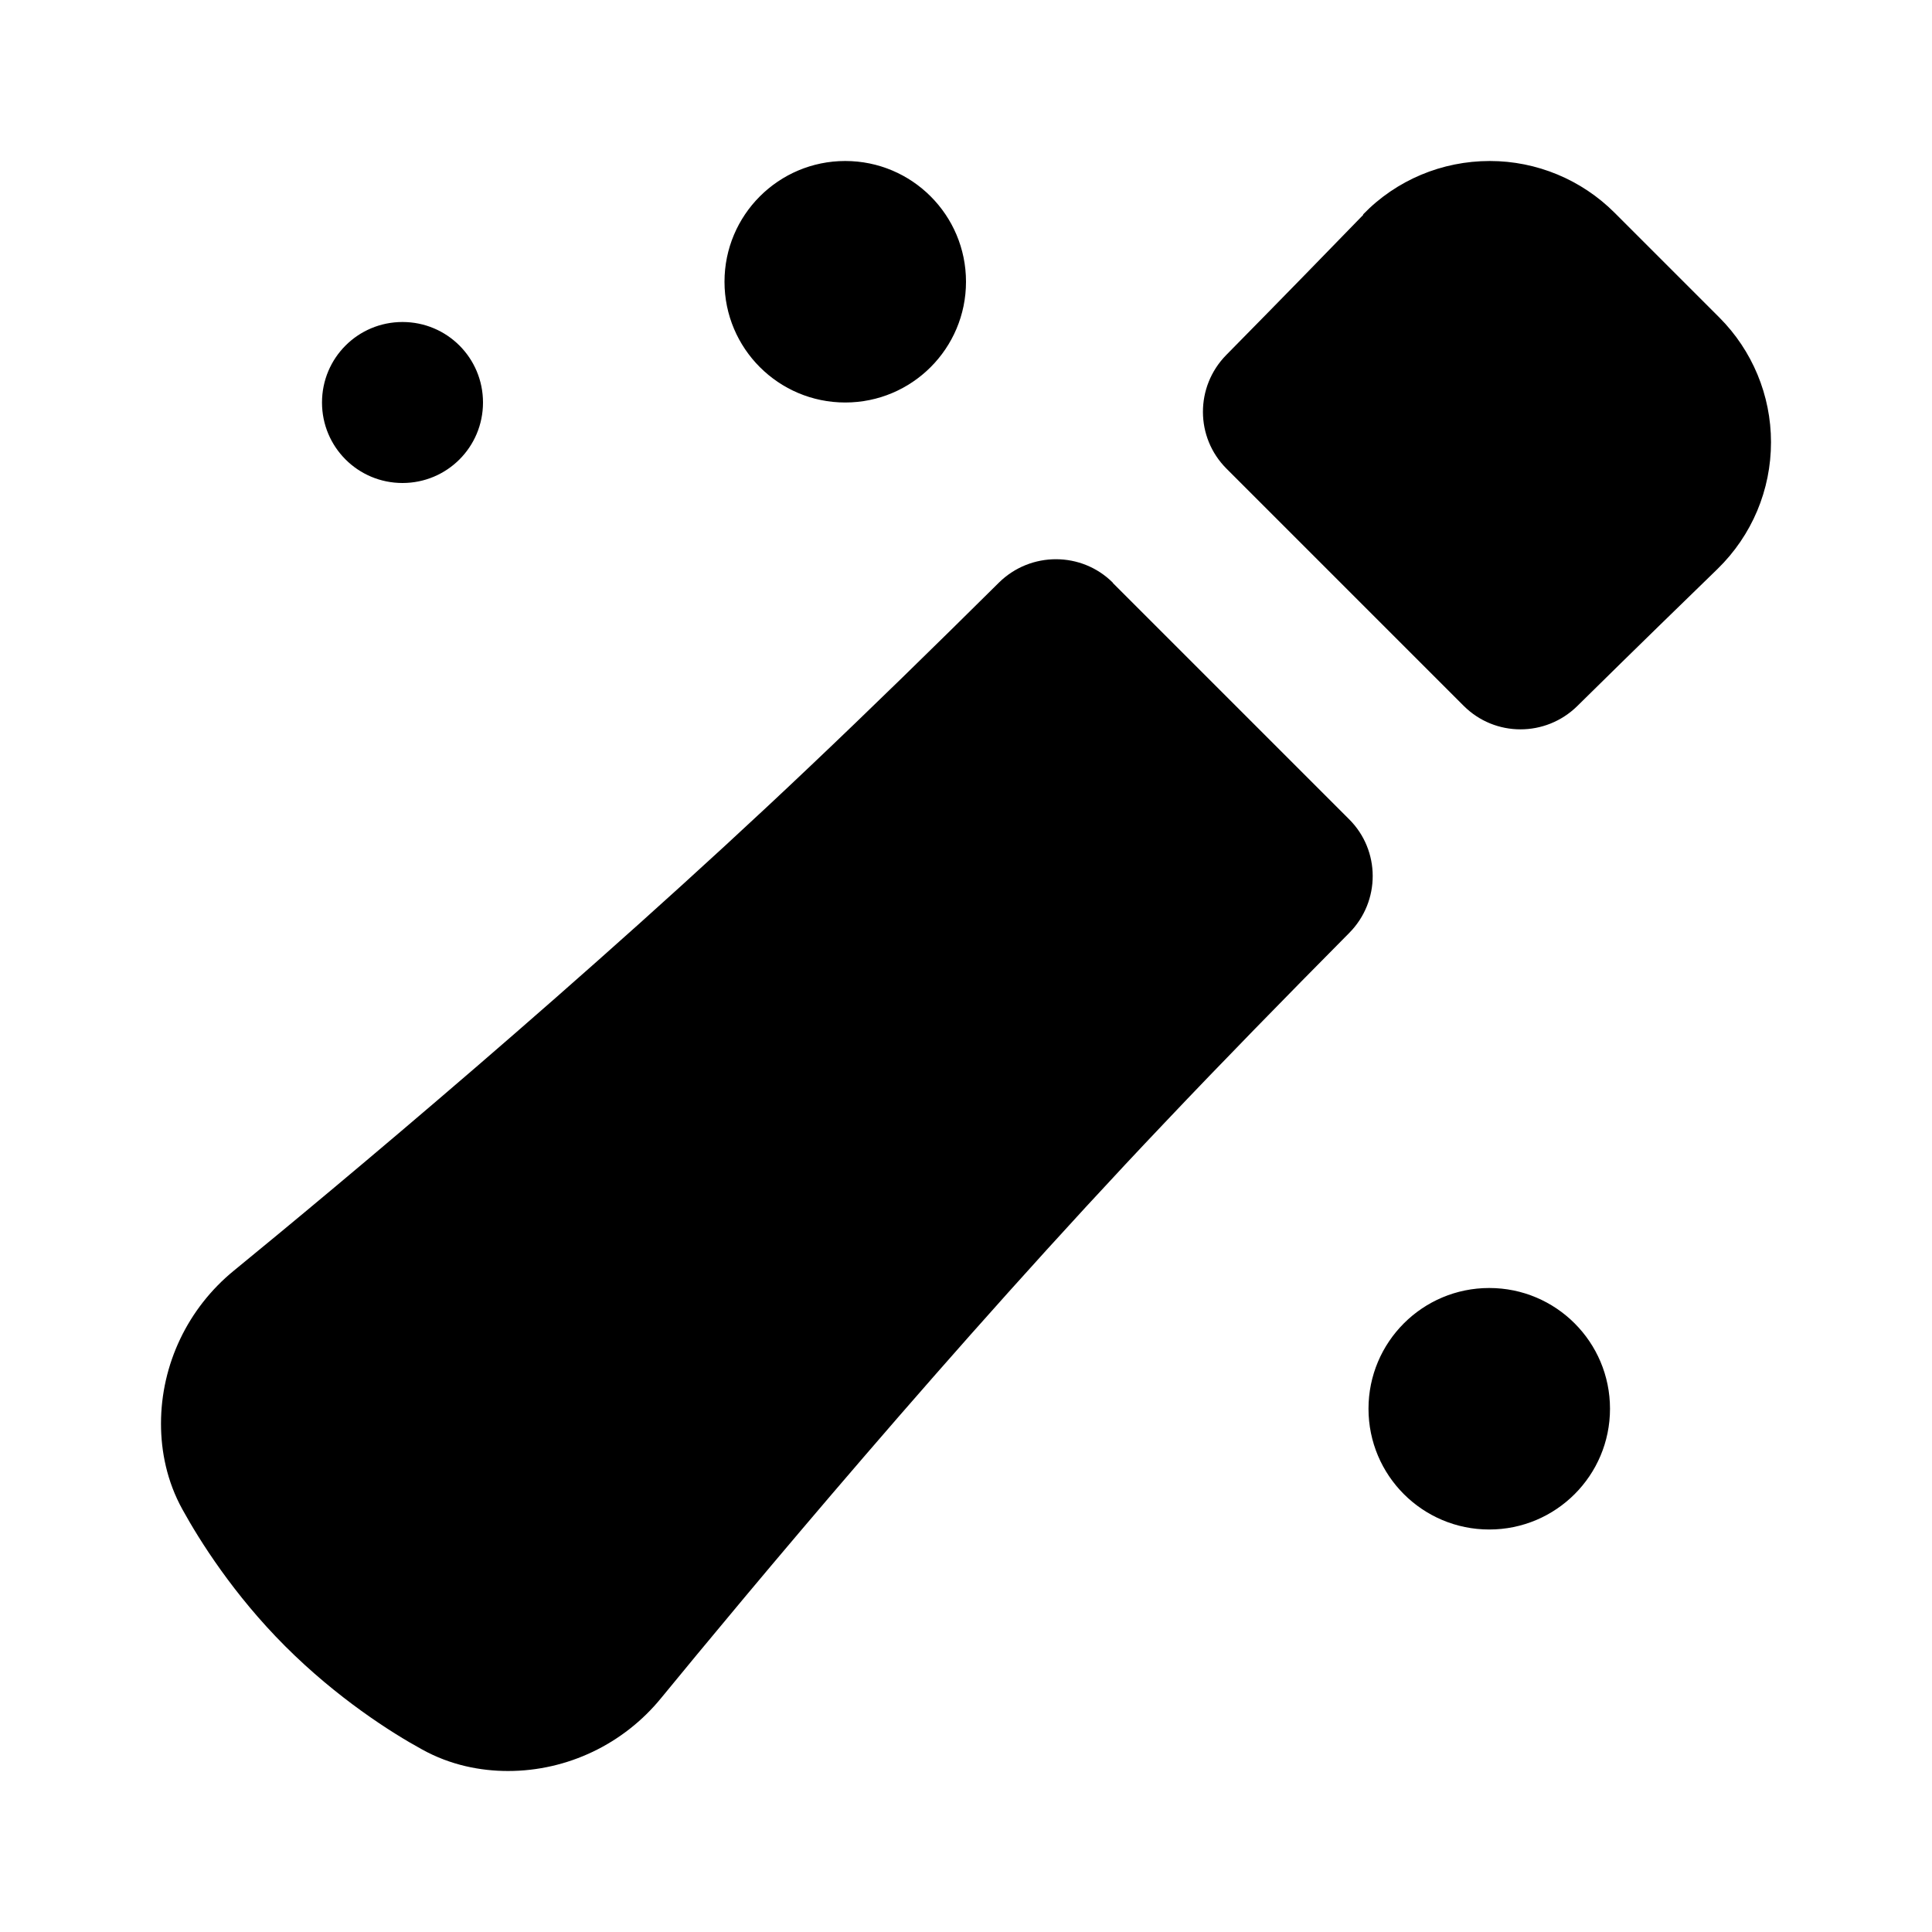 <svg xmlns="http://www.w3.org/2000/svg" viewBox="0 0 672 672"><!--! Font Awesome Pro 7.1.0 by @fontawesome - https://fontawesome.com License - https://fontawesome.com/license (Commercial License) Copyright 2025 Fonticons, Inc. --><path fill="currentColor" d="M474.1 74.6C485.7 62.6 501.6 56 518.2 56C534.5 56 550.1 62.5 561.6 74L598 110.4C609.5 121.9 616 137.5 616 153.8C616 170.4 609.4 186.2 597.4 197.9C587.1 207.9 569.7 224.8 548.6 245.6C537.6 256.4 520 256.4 509.1 245.5L426.6 163C415.7 152.1 415.7 134.5 426.5 123.5C447.3 102.4 464.2 85 474.2 74.7zM387.1 202.7C376.2 191.8 358.5 191.8 347.5 202.6C325.1 224.8 302.5 246.9 281.7 266.6C203.9 340.5 115.8 413.8 81.3 442C65.4 455 56 474.5 56 495.2C56 504.7 58 515.2 63.5 525.1C69.4 535.8 81.2 554.6 99.2 572.6C117.2 590.6 136 602.6 146.8 608.5C156.7 614 167.2 616 176.7 616C197.4 616 216.9 606.6 229.9 590.7C258.2 556.2 331.4 468 405.3 390.3C425 369.5 447.1 346.9 469.3 324.5C480.2 313.5 480.2 295.8 469.2 284.9L387.1 202.8zM252 98C252 74.8 270.8 56 294 56C317.2 56 336 74.8 336 98C336 121.2 317.2 140 294 140C270.8 140 252 121.2 252 98zM476 490C476 466.8 494.8 448 518 448C541.2 448 560 466.8 560 490C560 513.2 541.2 532 518 532C494.8 532 476 513.2 476 490zM140 112C155.5 112 168 124.5 168 140C168 155.5 155.5 168 140 168C124.5 168 112 155.5 112 140C112 124.5 124.5 112 140 112z"/></svg>